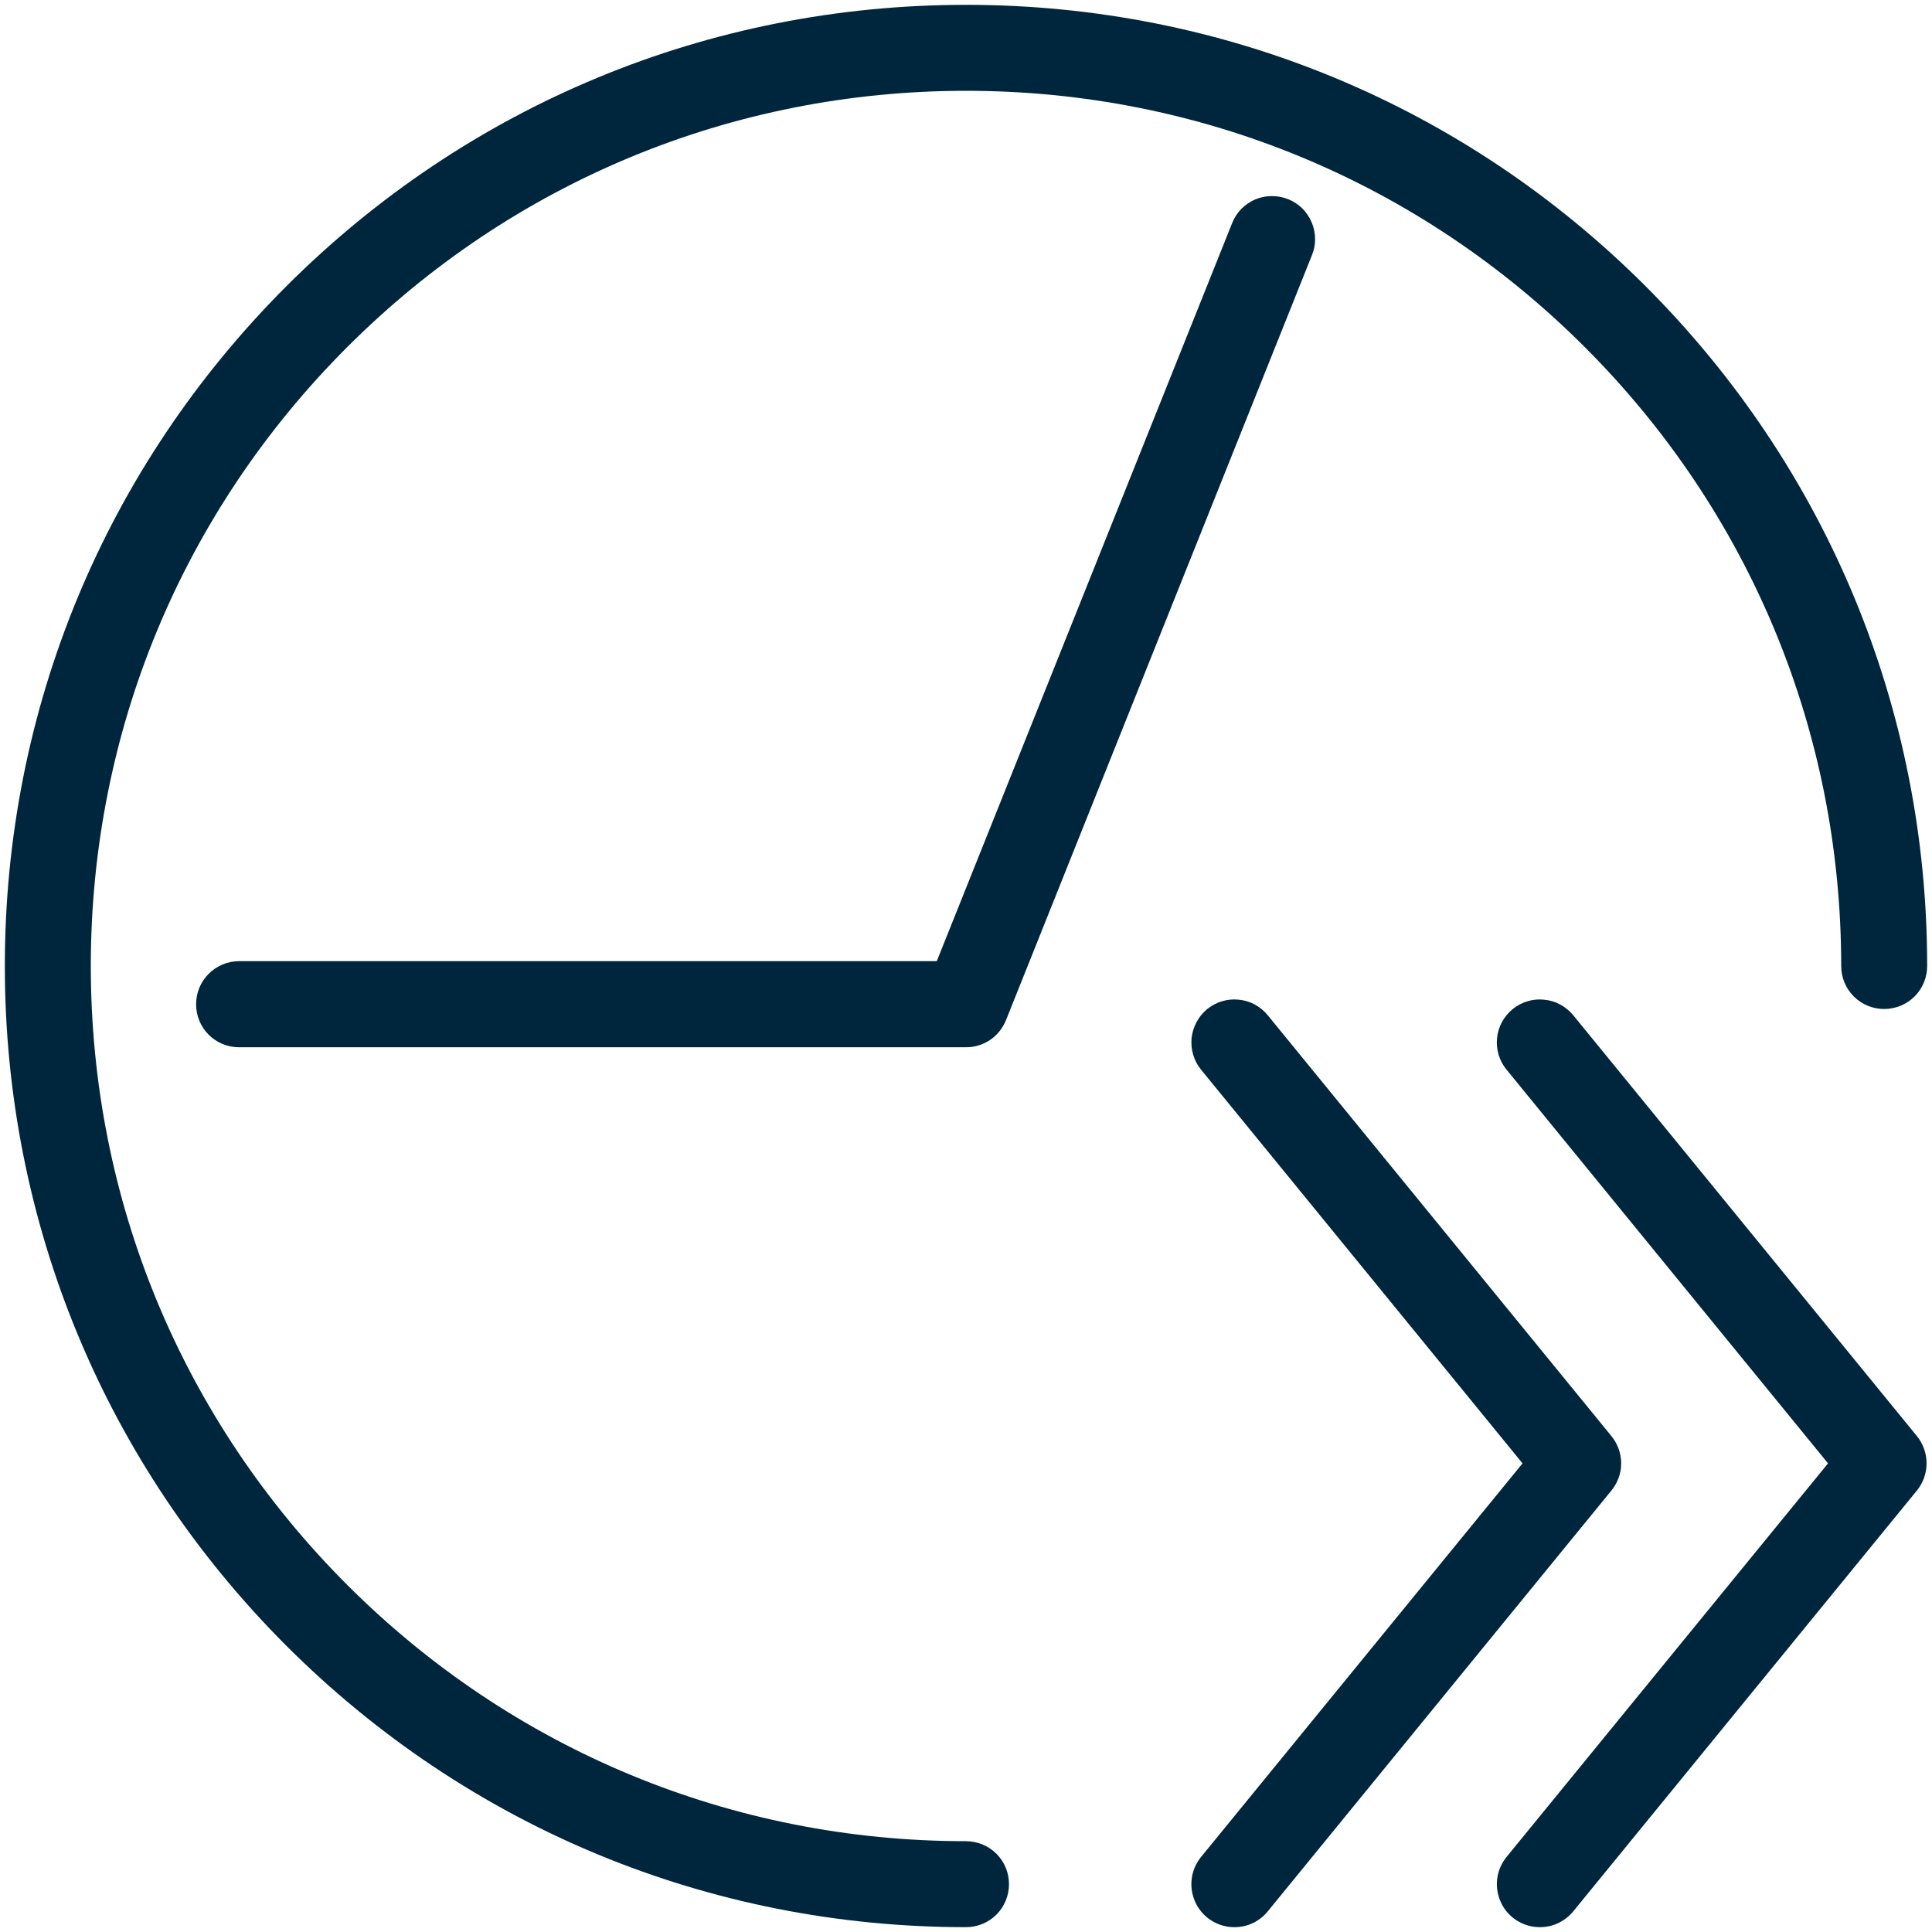 <svg width="16" height="16" viewBox="0 0 16 16" fill="none" xmlns="http://www.w3.org/2000/svg">
<path d="M12.752 15.96C12.685 15.96 12.619 15.941 12.562 15.905C12.505 15.869 12.459 15.818 12.431 15.757C12.402 15.696 12.391 15.628 12.399 15.561C12.407 15.494 12.434 15.431 12.477 15.378L15.139 12.119L12.477 8.859C12.447 8.823 12.425 8.781 12.411 8.736C12.398 8.691 12.393 8.644 12.398 8.598C12.402 8.551 12.416 8.506 12.438 8.465C12.461 8.423 12.491 8.387 12.527 8.357C12.563 8.328 12.605 8.305 12.65 8.292C12.695 8.278 12.742 8.274 12.788 8.279C12.835 8.283 12.88 8.297 12.921 8.319C12.963 8.342 12.999 8.372 13.029 8.408L15.875 11.893C15.927 11.957 15.955 12.037 15.955 12.119C15.955 12.201 15.927 12.28 15.875 12.344L13.029 15.829C12.995 15.87 12.953 15.903 12.905 15.926C12.858 15.949 12.805 15.96 12.752 15.96Z" fill="#00263d"/>
<path d="M8 15.96C5.874 15.96 3.875 15.132 2.371 13.629C0.868 12.125 0.04 10.126 0.04 8C0.04 5.874 0.868 3.875 2.371 2.371C3.875 0.868 5.874 0.04 8 0.04C10.126 0.04 12.125 0.868 13.629 2.371C15.132 3.875 15.96 5.874 15.96 8C15.96 8.094 15.923 8.185 15.856 8.252C15.789 8.319 15.698 8.356 15.604 8.356C15.509 8.356 15.419 8.319 15.352 8.252C15.285 8.185 15.248 8.094 15.248 8C15.248 6.064 14.494 4.244 13.125 2.875C11.756 1.506 9.936 0.752 8 0.752C6.064 0.752 4.244 1.506 2.875 2.875C1.506 4.244 0.752 6.064 0.752 8C0.752 9.936 1.506 11.756 2.875 13.125C4.244 14.494 6.064 15.248 8 15.248C8.094 15.248 8.185 15.285 8.252 15.352C8.319 15.419 8.356 15.509 8.356 15.604C8.356 15.698 8.319 15.789 8.252 15.856C8.185 15.923 8.094 15.96 8 15.96H8Z" fill="#00263d"/>
<path d="M8 8.673H1.98C1.885 8.673 1.795 8.636 1.728 8.569C1.661 8.502 1.624 8.411 1.624 8.317C1.624 8.222 1.661 8.132 1.728 8.065C1.795 7.998 1.885 7.96 1.98 7.96H7.758L10.204 1.848C10.221 1.804 10.247 1.765 10.279 1.731C10.312 1.698 10.351 1.671 10.394 1.652C10.437 1.634 10.483 1.624 10.53 1.624C10.577 1.623 10.623 1.632 10.667 1.649C10.71 1.666 10.75 1.692 10.784 1.725C10.817 1.758 10.844 1.797 10.862 1.84C10.881 1.883 10.89 1.929 10.891 1.976C10.892 2.023 10.883 2.069 10.865 2.113L8.331 8.449C8.304 8.515 8.259 8.572 8.2 8.612C8.141 8.652 8.071 8.673 8 8.673Z" fill="#00263d"/>
<path d="M10.223 15.96C10.155 15.96 10.089 15.941 10.032 15.905C9.975 15.869 9.93 15.818 9.901 15.757C9.872 15.696 9.861 15.628 9.869 15.561C9.877 15.494 9.904 15.431 9.947 15.378L12.609 12.119L9.947 8.859C9.917 8.823 9.895 8.781 9.882 8.736C9.868 8.691 9.864 8.644 9.868 8.598C9.873 8.551 9.887 8.506 9.909 8.465C9.931 8.423 9.961 8.387 9.997 8.357C10.034 8.328 10.075 8.305 10.12 8.292C10.165 8.278 10.212 8.274 10.259 8.279C10.305 8.283 10.351 8.297 10.392 8.319C10.433 8.342 10.47 8.372 10.499 8.408L13.345 11.893C13.397 11.957 13.426 12.037 13.426 12.119C13.426 12.201 13.397 12.28 13.345 12.344L10.499 15.829C10.466 15.87 10.424 15.903 10.376 15.926C10.328 15.949 10.276 15.96 10.223 15.96Z" fill="#00263d"/>
</svg>
